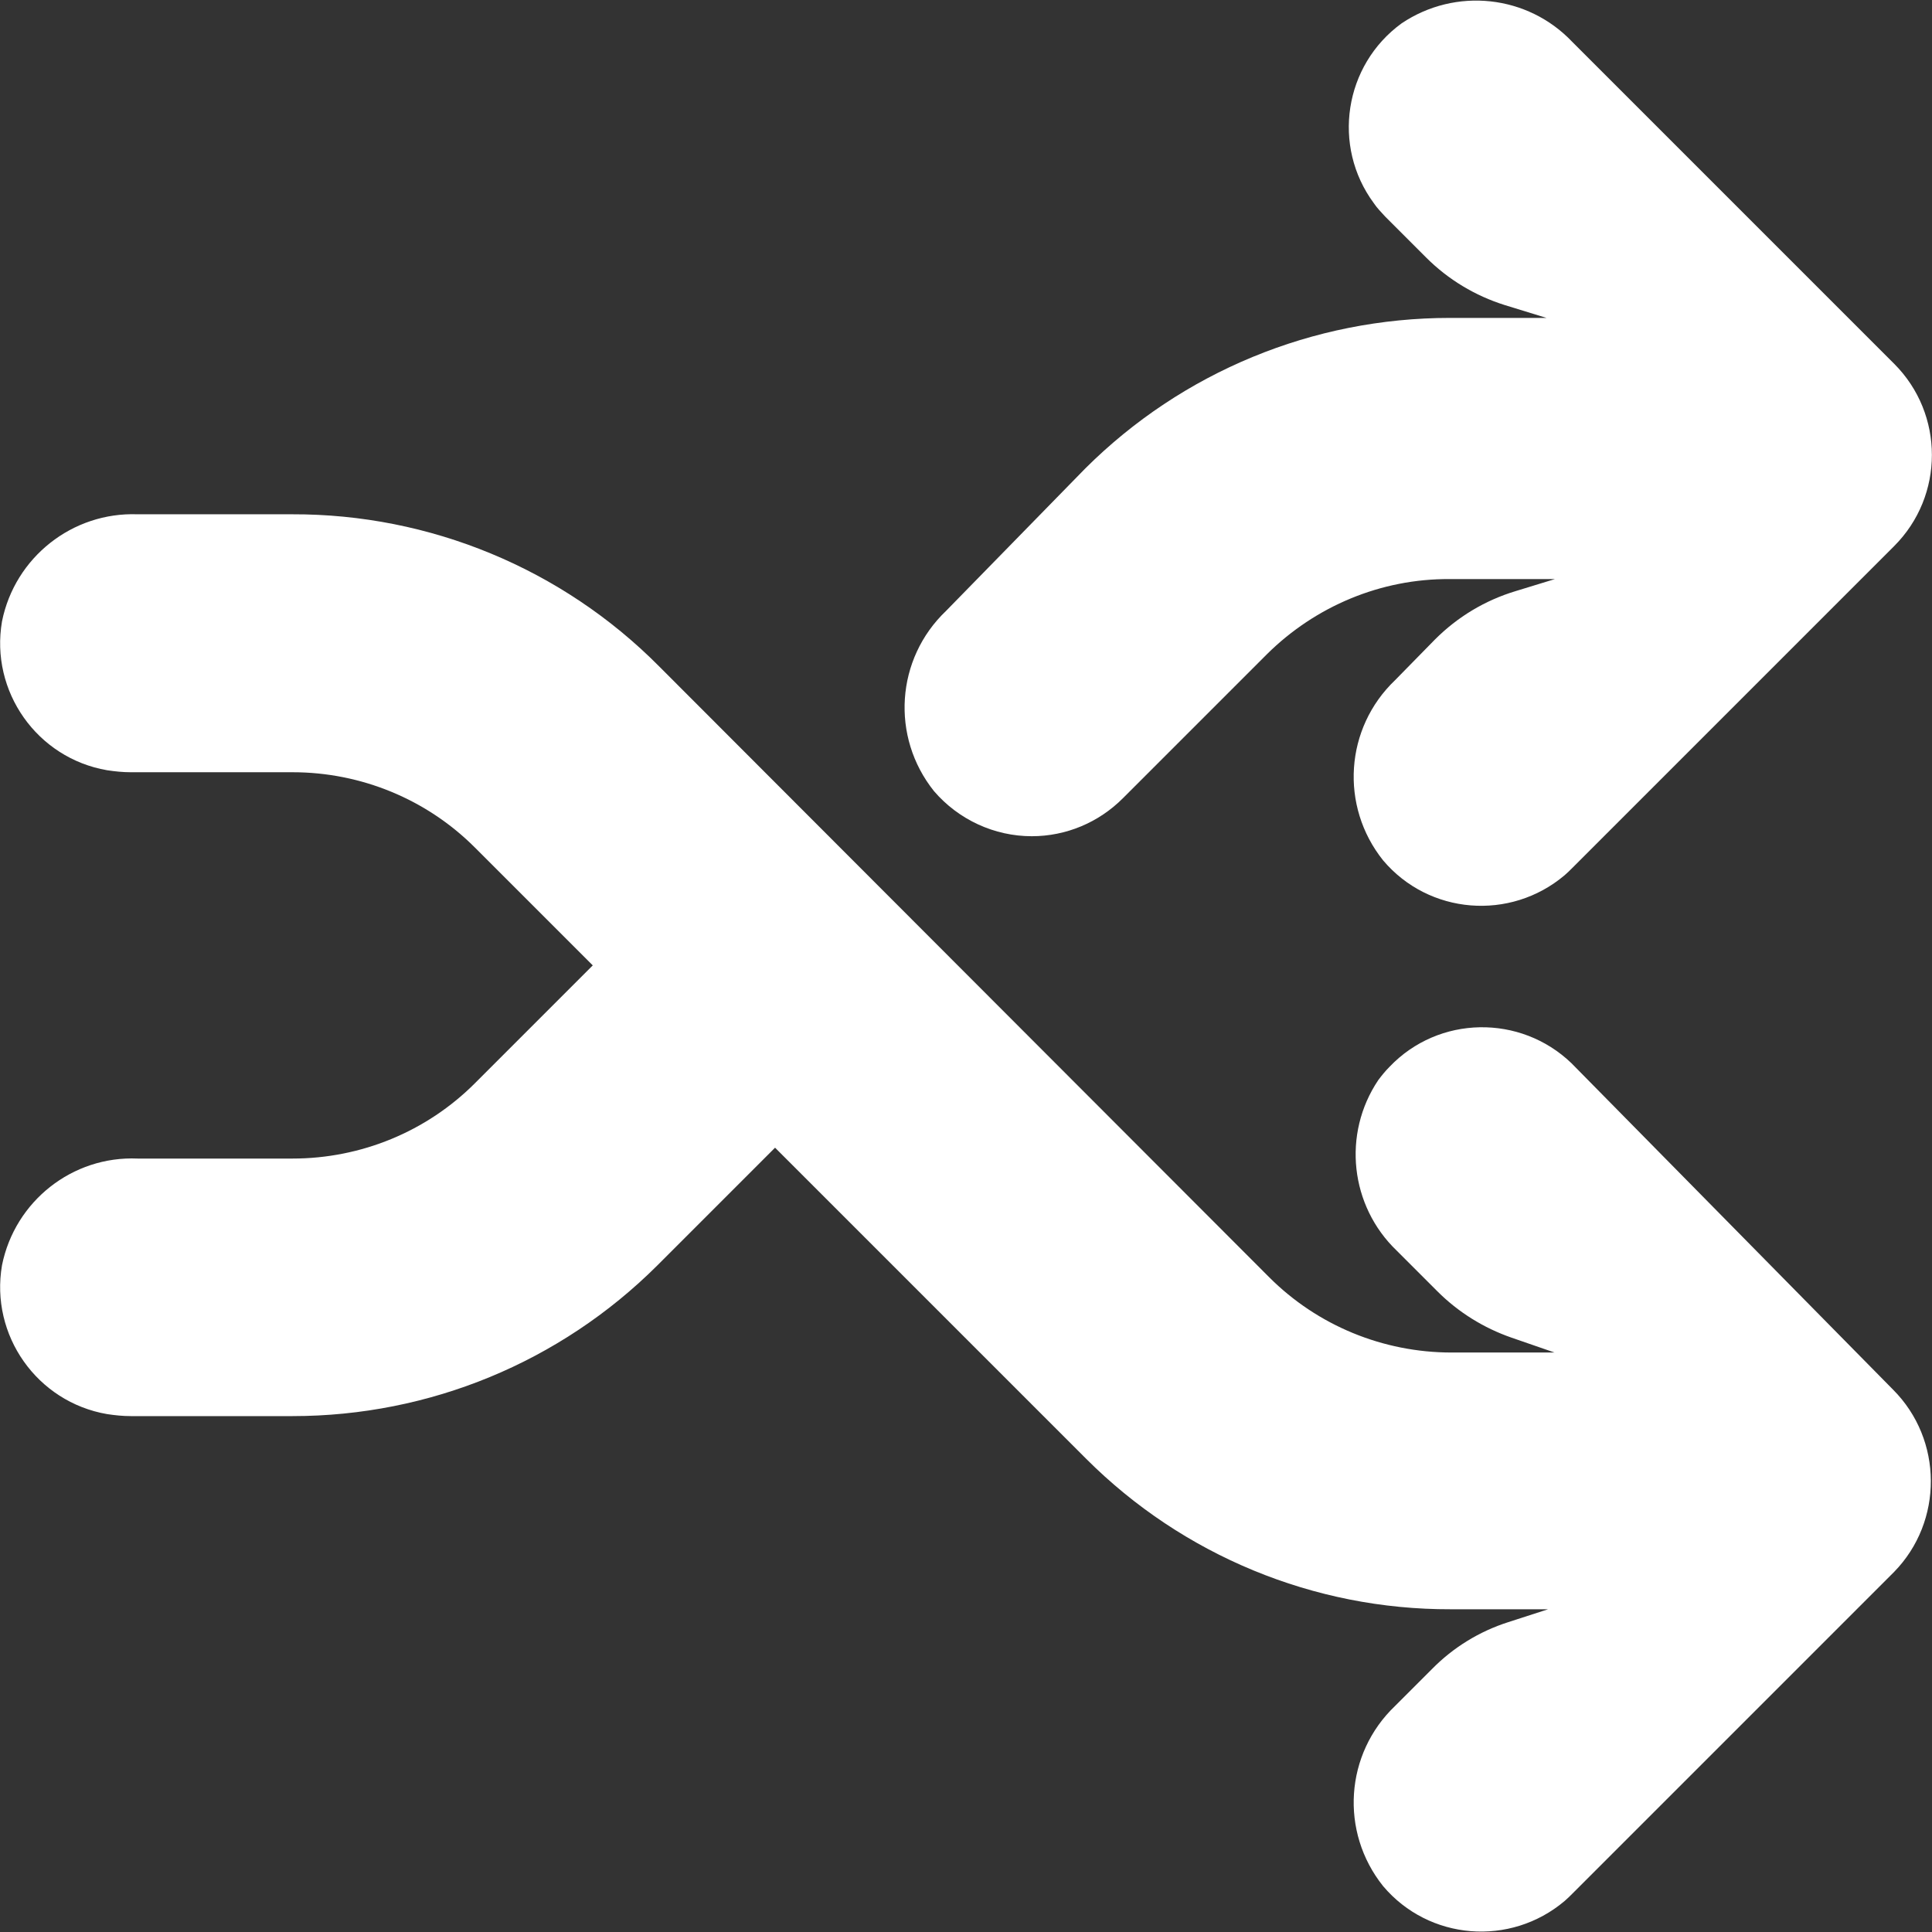 <?xml version="1.0" encoding="UTF-8"?> <!-- Generator: Adobe Illustrator 24.0.0, SVG Export Plug-In . SVG Version: 6.00 Build 0) --> <svg xmlns="http://www.w3.org/2000/svg" xmlns:xlink="http://www.w3.org/1999/xlink" id="Capa_1" x="0px" y="0px" viewBox="0 0 480.1 480.1" style="enable-background:new 0 0 480.1 480.1;" xml:space="preserve"><rect x="0" y="0" width="480.1" height="480.1" fill="#333333" stroke="none"/> <style type="text/css"> .st0{fill:#FFFFFF;} </style> <g> <g> <path class="st0" d="M470.7,90.4C470.7,90.4,470.7,90.4,470.7,90.4l-80-80c-11.1-11.7-29-13.6-42.4-4.6 c-14.3,10.4-17.4,30.5-6.9,44.7c0.8,1.2,1.8,2.2,2.8,3.3L354.4,64c5.5,5.5,12.2,9.5,19.5,11.8l10.4,3.2h-24 c-34,0-66.5,13.4-90.6,37.4l-34.6,35.4c-12.5,11.9-13.8,31.3-3,44.8c6.1,7.1,15,11.2,24.3,11.2c8.5,0,16.6-3.4,22.6-9.4l35.8-35.8 c12.1-12,28.4-18.8,45.4-18.7h26.2l-9.8,3c-7.6,2.3-14.4,6.4-20,12L346.7,169c-12.5,11.9-13.8,31.3-3,44.8 c11.4,13.5,31.6,15.1,45.1,3.7c0.7-0.6,1.3-1.2,1.9-1.8l80-80C483.2,123.2,483.2,102.9,470.7,90.4z"></path> </g> </g> <g> <g> <path class="st0" d="M470.4,345.3C470.4,345.3,470.4,345.3,470.4,345.3l-79.9-81.1c-12.7-12.2-33-11.9-45.2,0.9 c-1,1-1.9,2.1-2.8,3.3c-9,13.4-7,31.3,4.6,42.4l10.1,10.1c5.2,5.2,11.5,9.1,18.4,11.5l10.7,3.7h-25.6c-17,0-33.3-6.7-45.3-18.7 L163.8,165.6c-24.1-24.3-57-37.9-91.2-37.8H34.2C18,127.2,3.7,138.5,0.5,154.4c-3,17.4,8.7,34,26.1,37c2,0.3,3.9,0.5,5.9,0.5h40.2 c17,0,33.3,6.7,45.3,18.7l29.3,29.3l-29.3,29.3c-12,12-28.3,18.7-45.3,18.7H34.2C18,287.2,3.7,298.5,0.5,314.4 c-3,17.4,8.7,34,26.1,37c2,0.3,3.9,0.5,5.9,0.5h40.2c34,0,66.5-13.4,90.6-37.4l29.3-29.3l77.3,77.3c24,24,56.6,37.5,90.6,37.4 h24.2l-9.9,3.2c-7.2,2.3-13.7,6.3-19,11.7l-9.1,9.1c-12.5,11.9-13.8,31.3-3,44.8c11.4,13.5,31.6,15.1,45.1,3.7 c0.7-0.6,1.3-1.2,1.9-1.8l80-80C482.9,378.1,482.9,357.8,470.4,345.3z"></path> </g> </g> </svg> 
